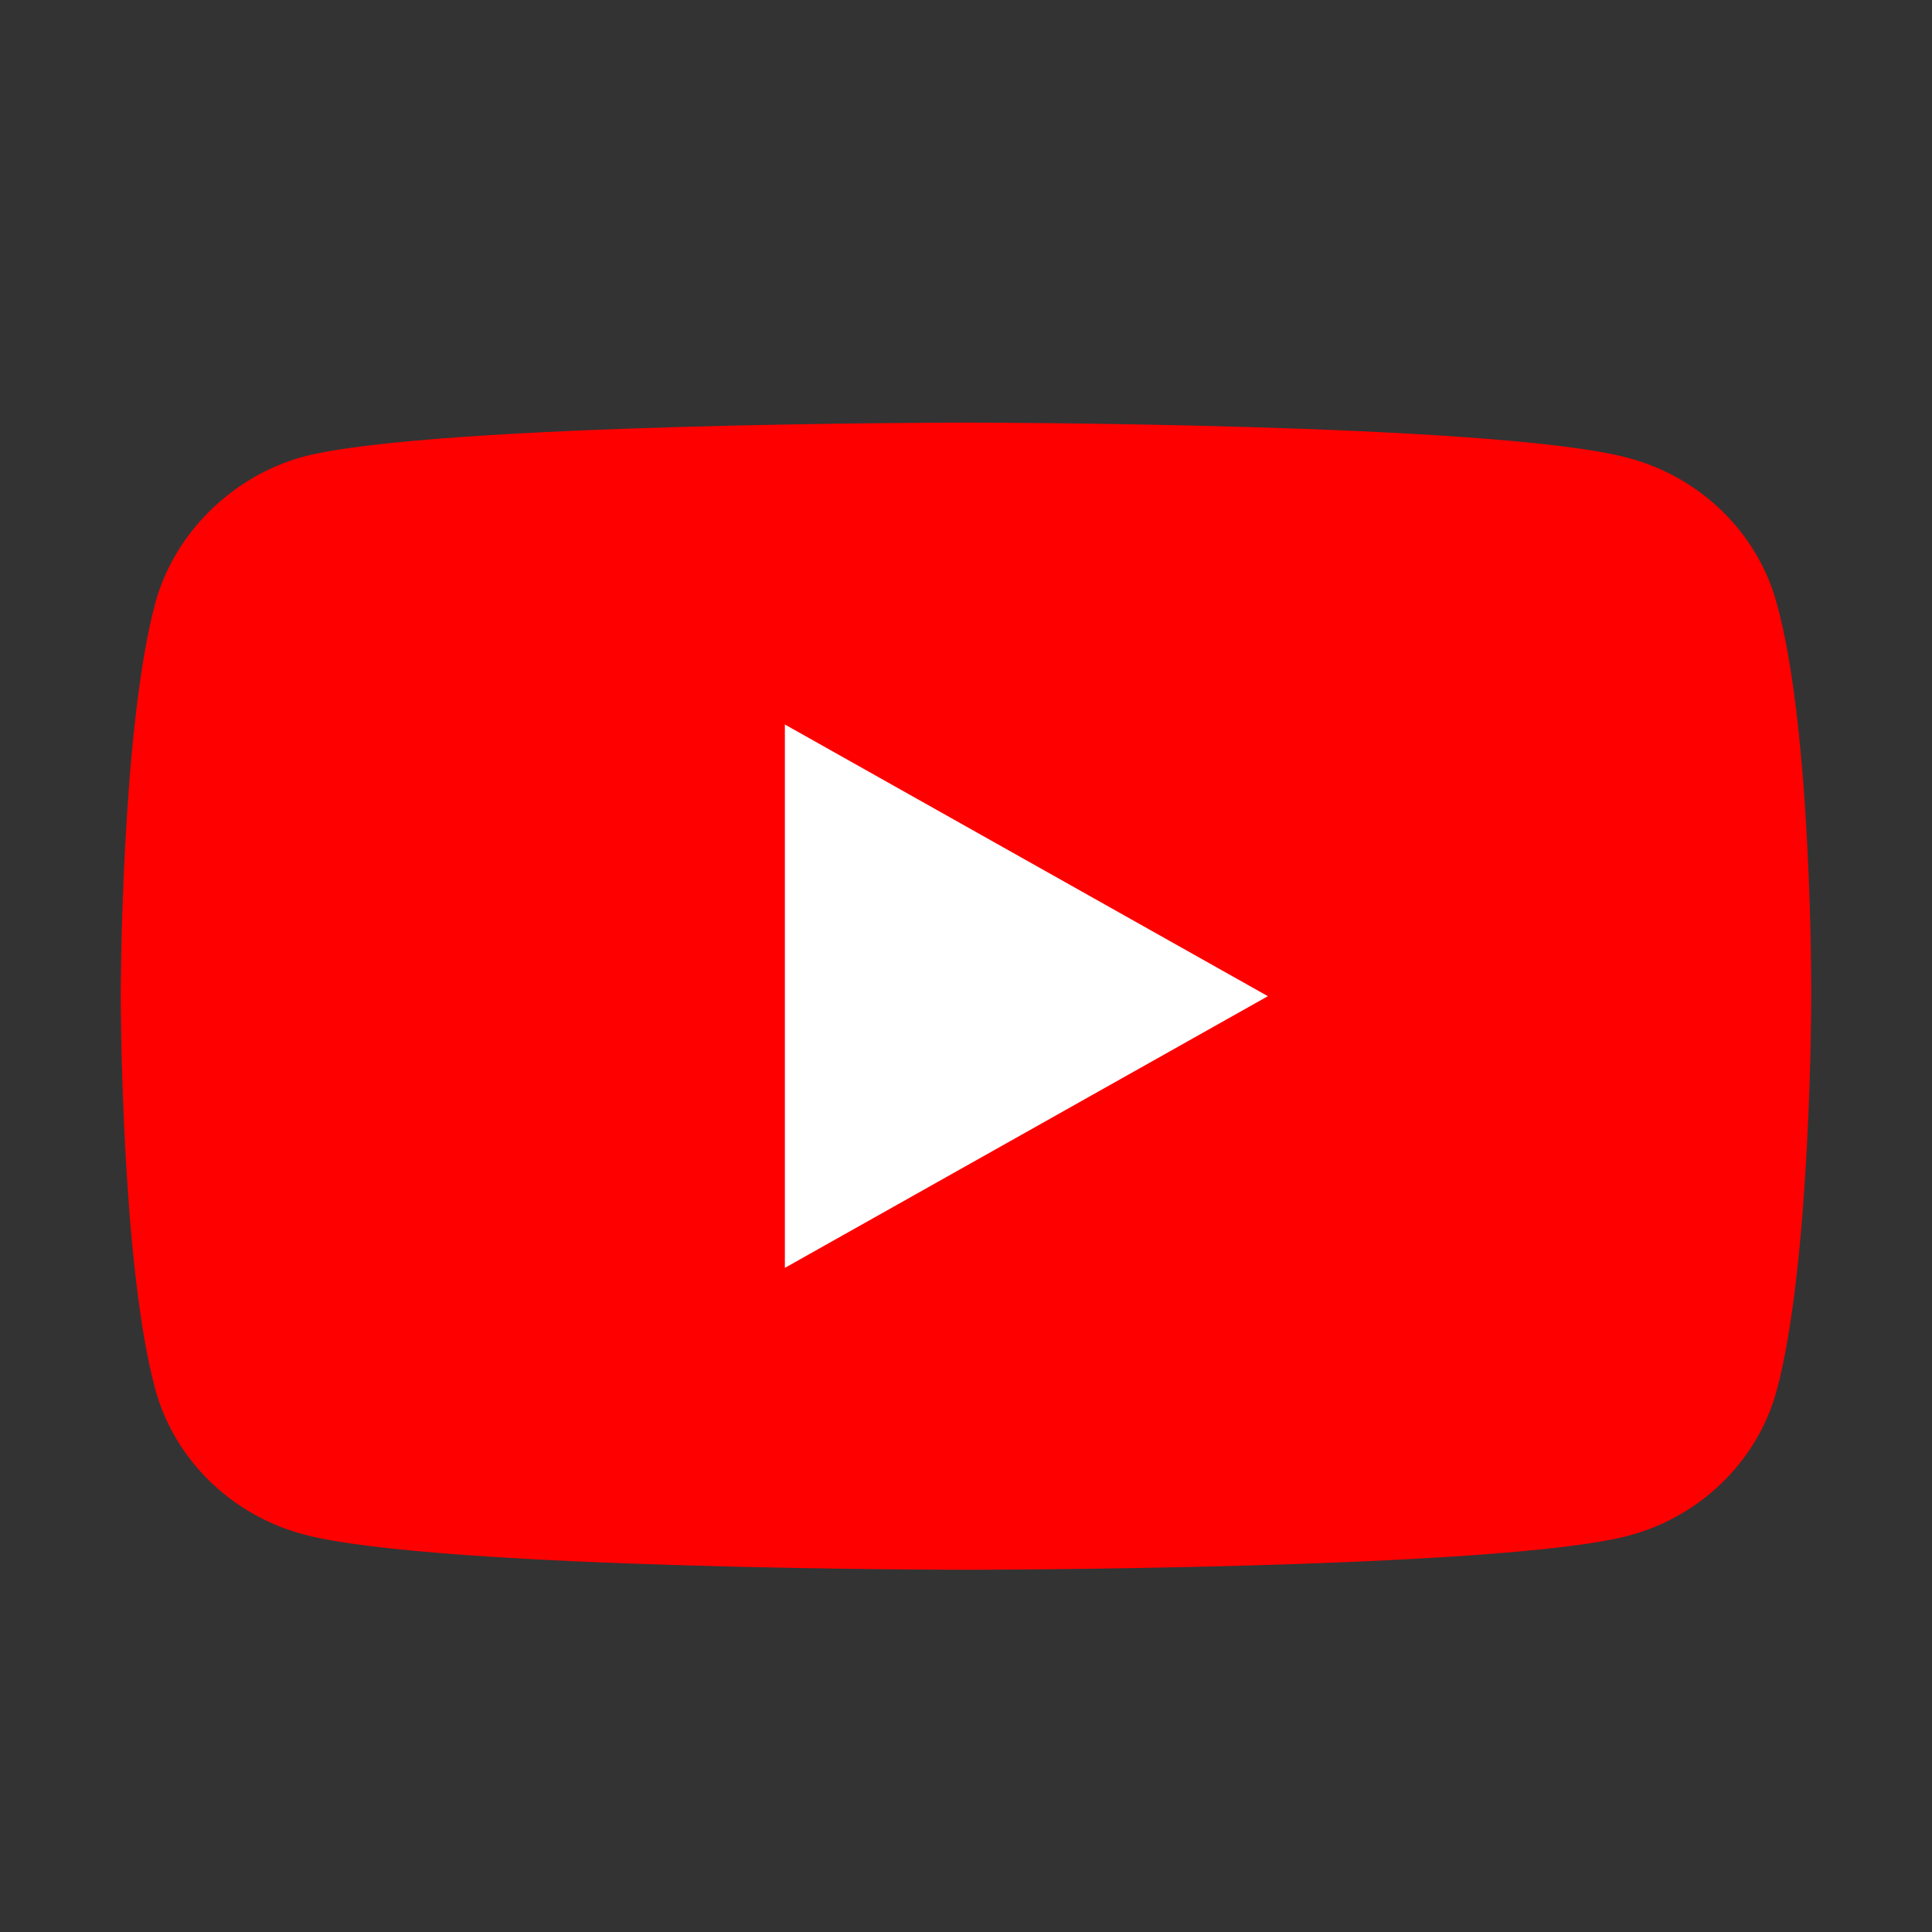 <svg width="24" height="24" viewBox="0 0 24 24" fill="none" xmlns="http://www.w3.org/2000/svg">
<rect x="0" y="0" width="24" height="24" fill="#333333" stroke="none"/>
<path d="M22.067 7.48C21.825 6.608 21.116 5.921 20.216 5.686C18.573 5.25 12 5.25 12 5.25C12 5.25 5.427 5.25 3.783 5.669C2.901 5.904 2.175 6.608 1.932 7.48C1.5 9.072 1.5 12.375 1.5 12.375C1.5 12.375 1.5 15.694 1.932 17.27C2.175 18.142 2.884 18.829 3.783 19.064C5.444 19.5 12 19.5 12 19.5C12 19.5 18.573 19.5 20.216 19.081C21.116 18.846 21.825 18.159 22.067 17.287C22.5 15.694 22.5 12.392 22.5 12.392C22.5 12.392 22.517 9.072 22.067 7.48Z" fill="#FF0000"/>
<path d="M9.75 15.75L15.75 12.375L9.75 9V15.75Z" fill="white"/>
</svg>
